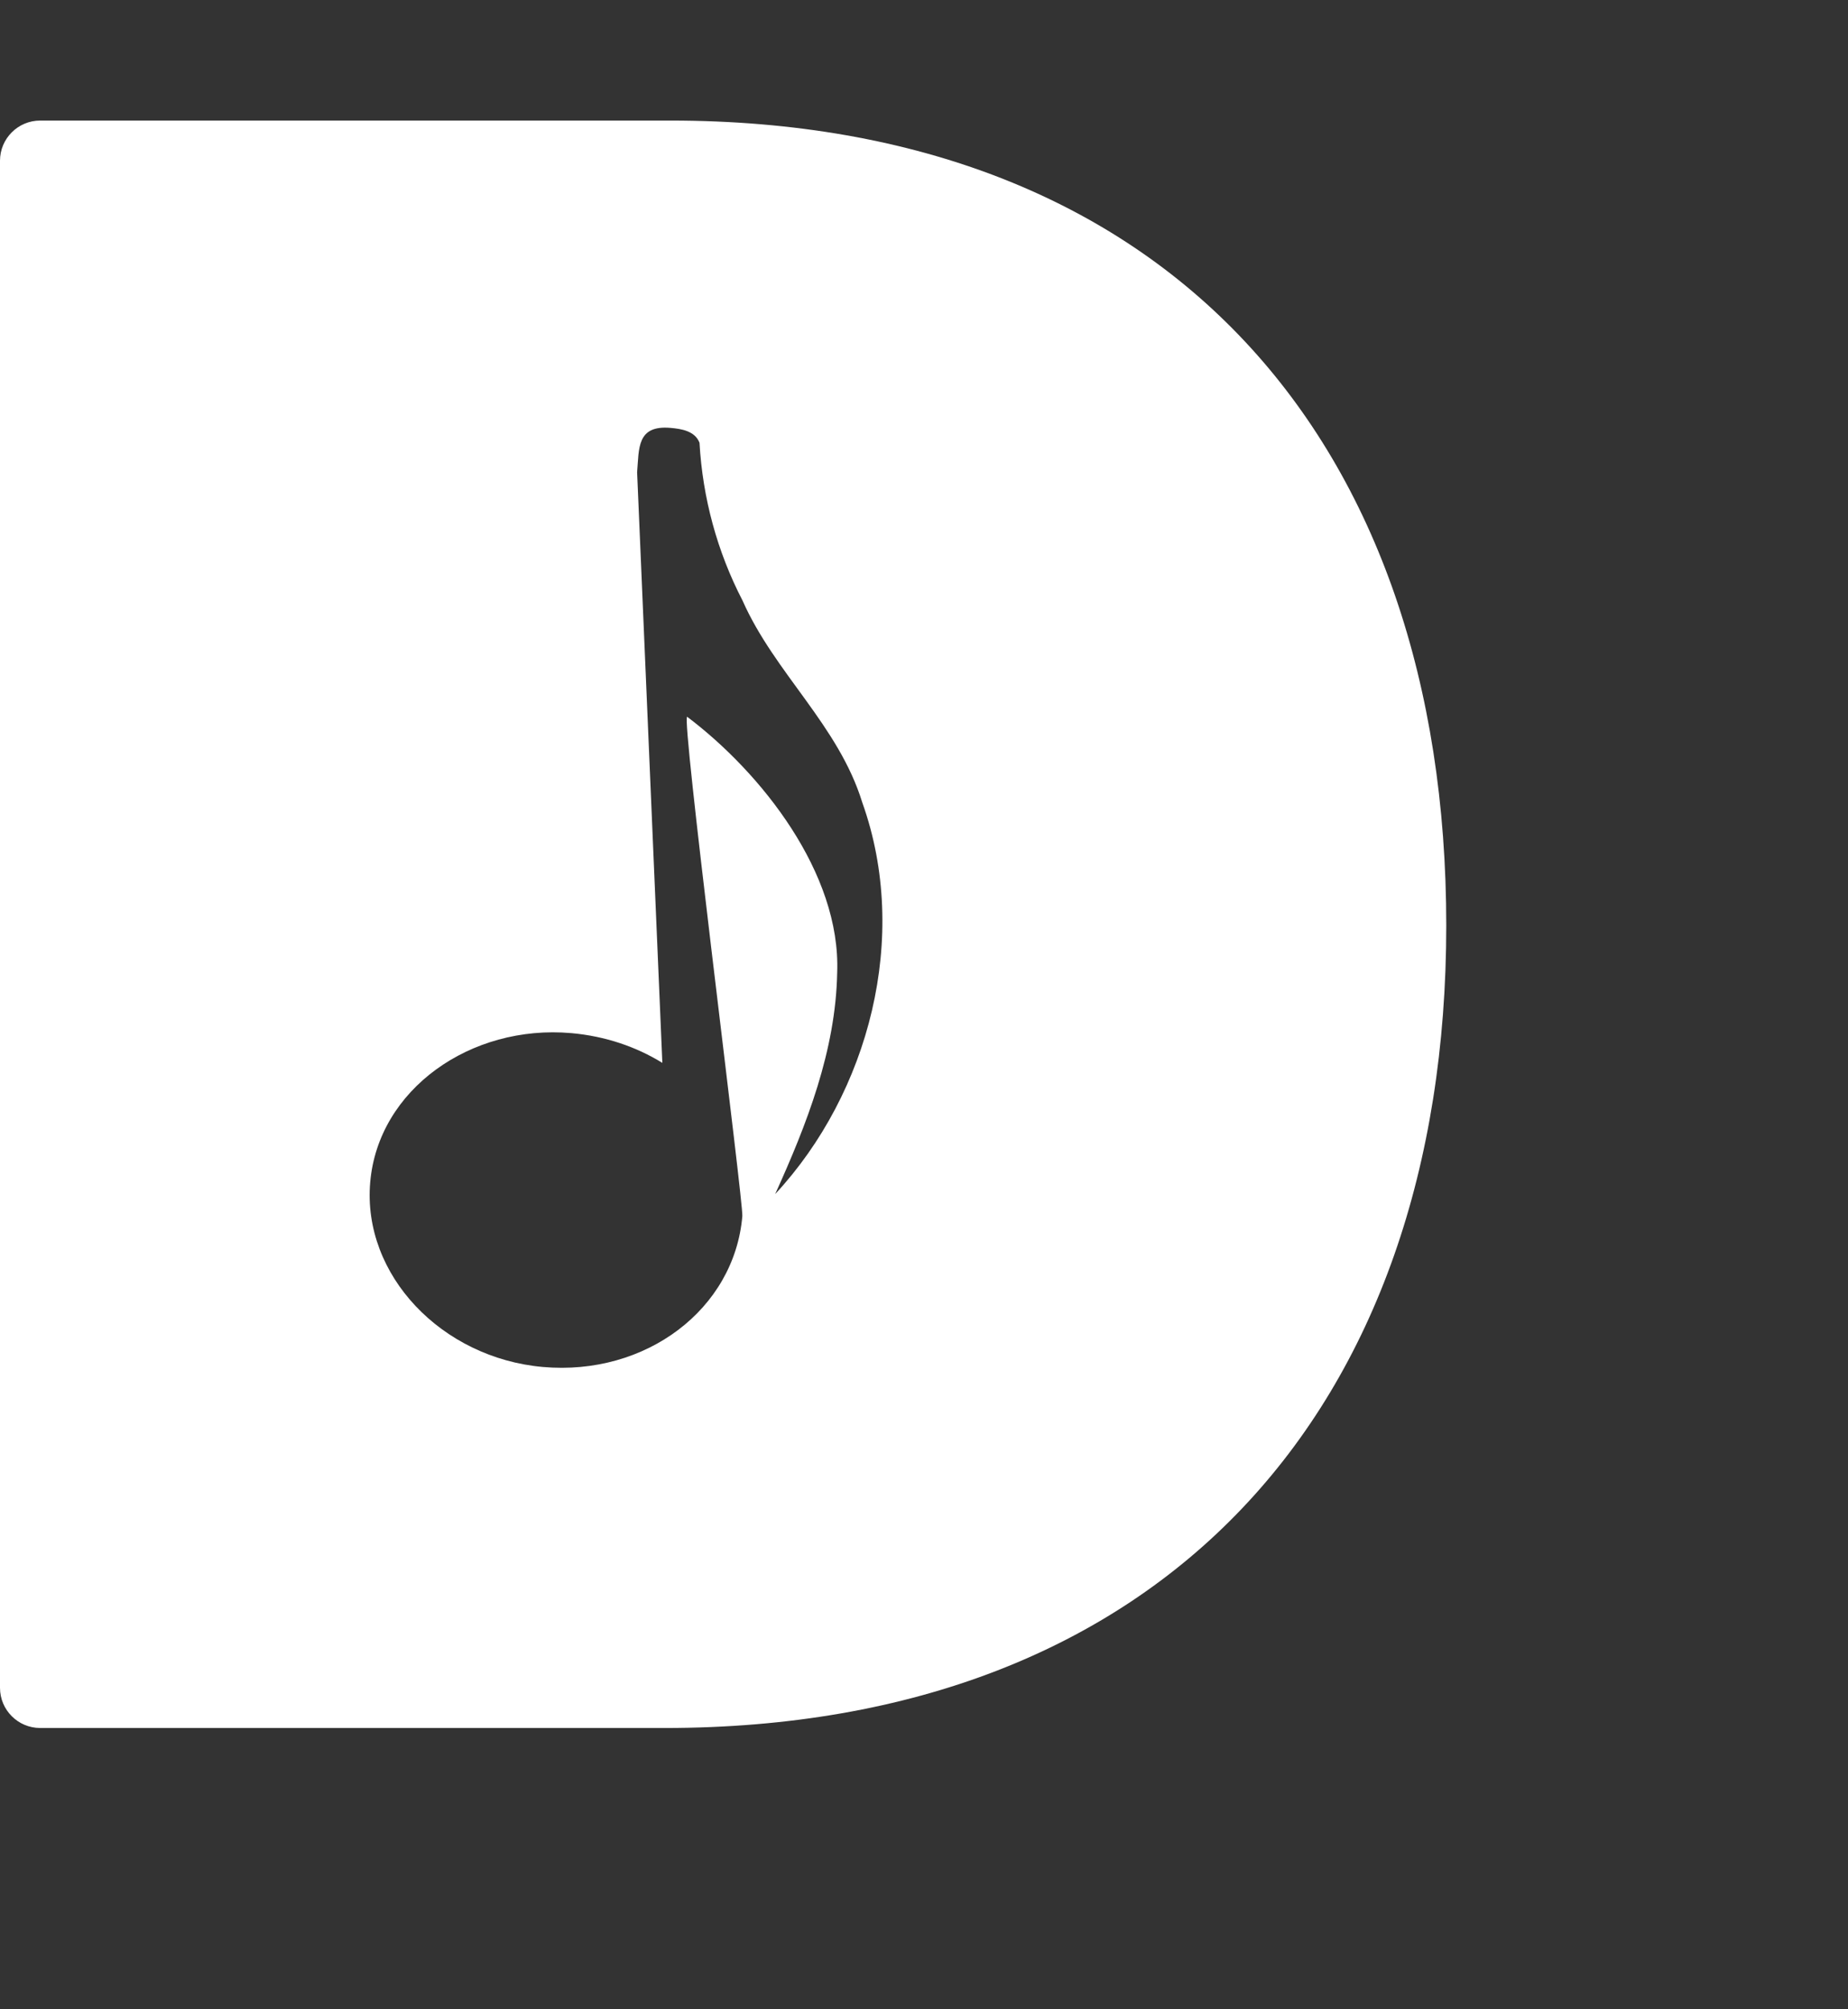 <?xml version="1.0" encoding="UTF-8"?>
<svg width="46px" height="50px" viewBox="0 0 46 50" version="1.1" xmlns="http://www.w3.org/2000/svg" xmlns:xlink="http://www.w3.org/1999/xlink">
    <rect x="0" y="0" width="46" height="50" fill="#333333" stroke="none"/>
    <title>DD_D</title>
    <g id="DD_D" stroke="none" stroke-width="1" fill="none" fill-rule="evenodd">
        <path d="M16.68,3 C29.068,3 36,10.976 36,23.03 C36,35.084 28.934,43 16.546,43 L1,43 C0.448,43 6.76353751e-17,42.552 0,42 L0,4 C-6.76353751e-17,3.448 0.448,3 1,3 L16.68,3 Z M16.693,10.648 C15.845,10.573 15.909,11.164 15.859,11.753 L15.859,11.753 L16.487,26.449 C15.837,26.048 15.065,25.784 14.225,25.709 C11.714,25.486 9.413,27.111 9.215,29.421 C9.016,31.732 10.999,33.793 13.51,34.016 C16.083,34.245 18.28,32.574 18.478,30.263 C18.492,30.101 18.136,27.199 17.782,24.24 L17.703,23.583 C17.351,20.63 17.028,17.821 17.105,17.837 C18.948,19.226 20.934,21.728 20.839,24.207 C20.802,26.145 20.08,27.983 19.295,29.715 C21.637,27.194 22.655,23.302 21.464,19.971 C20.872,18.047 19.281,16.75 18.482,14.942 C17.854,13.731 17.489,12.392 17.412,11.018 C17.298,10.723 16.96,10.672 16.693,10.648 Z" id="Combined-Shape" fill="#FFFFFF"></path>
    </g>
</svg>
